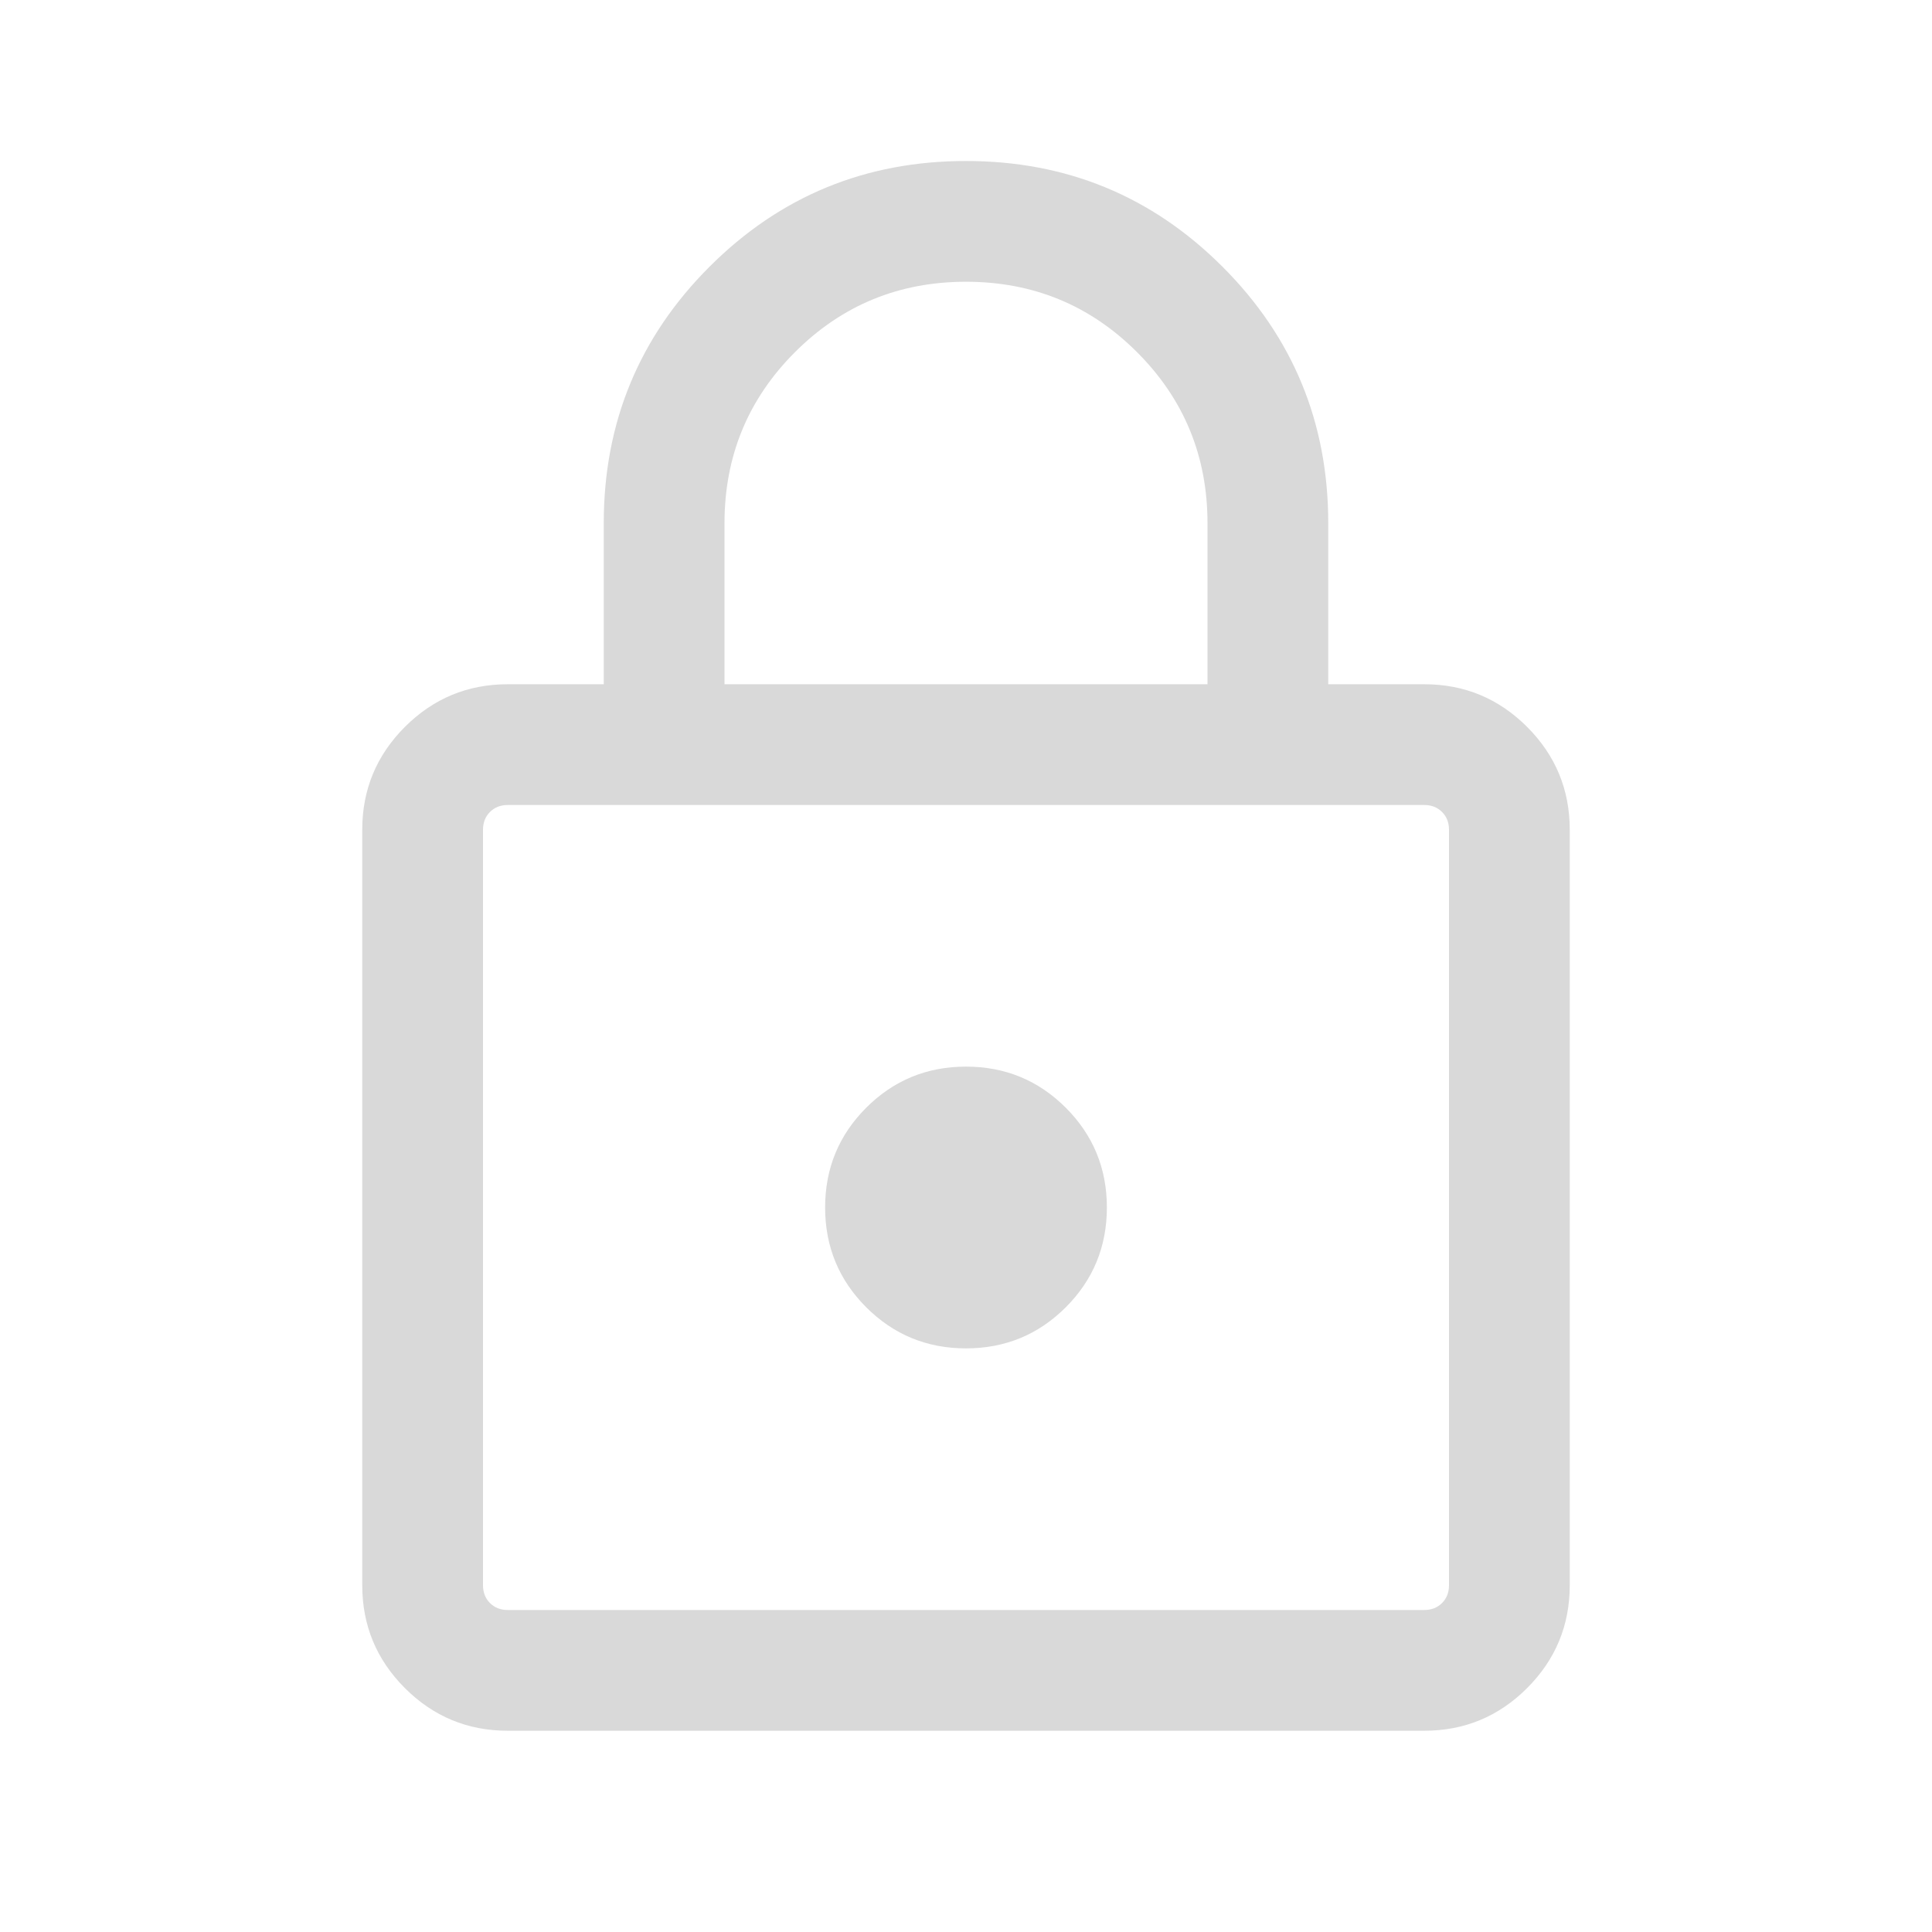 <svg xmlns="http://www.w3.org/2000/svg" height="24px" viewBox="0 -960 960 960" width="24px" fill="#D9D9d9"><path d="M252.31-100q-29.92 0-51.12-21.19Q180-142.39 180-172.31v-375.38q0-29.92 21.19-51.12Q222.39-620 252.31-620H300v-80q0-74.92 52.54-127.46Q405.08-880 480-880q74.92 0 127.46 52.54Q660-774.92 660-700v80h47.69q29.92 0 51.12 21.19Q780-577.61 780-547.69v375.38q0 29.92-21.19 51.12Q737.61-100 707.69-100H252.31Zm0-60h455.38q5.39 0 8.85-3.46t3.46-8.85v-375.38q0-5.39-3.46-8.85t-8.85-3.46H252.31q-5.39 0-8.85 3.46t-3.46 8.85v375.38q0 5.39 3.46 8.85t8.85 3.46ZM480-290q29.15 0 49.58-20.42Q550-330.85 550-360t-20.42-49.58Q509.15-430 480-430t-49.58 20.42Q410-389.15 410-360t20.42 49.58Q450.85-290 480-290ZM360-620h240v-80q0-50-35-85t-85-35q-50 0-85 35t-35 85v80ZM240-160v-400 400Z"/></svg>